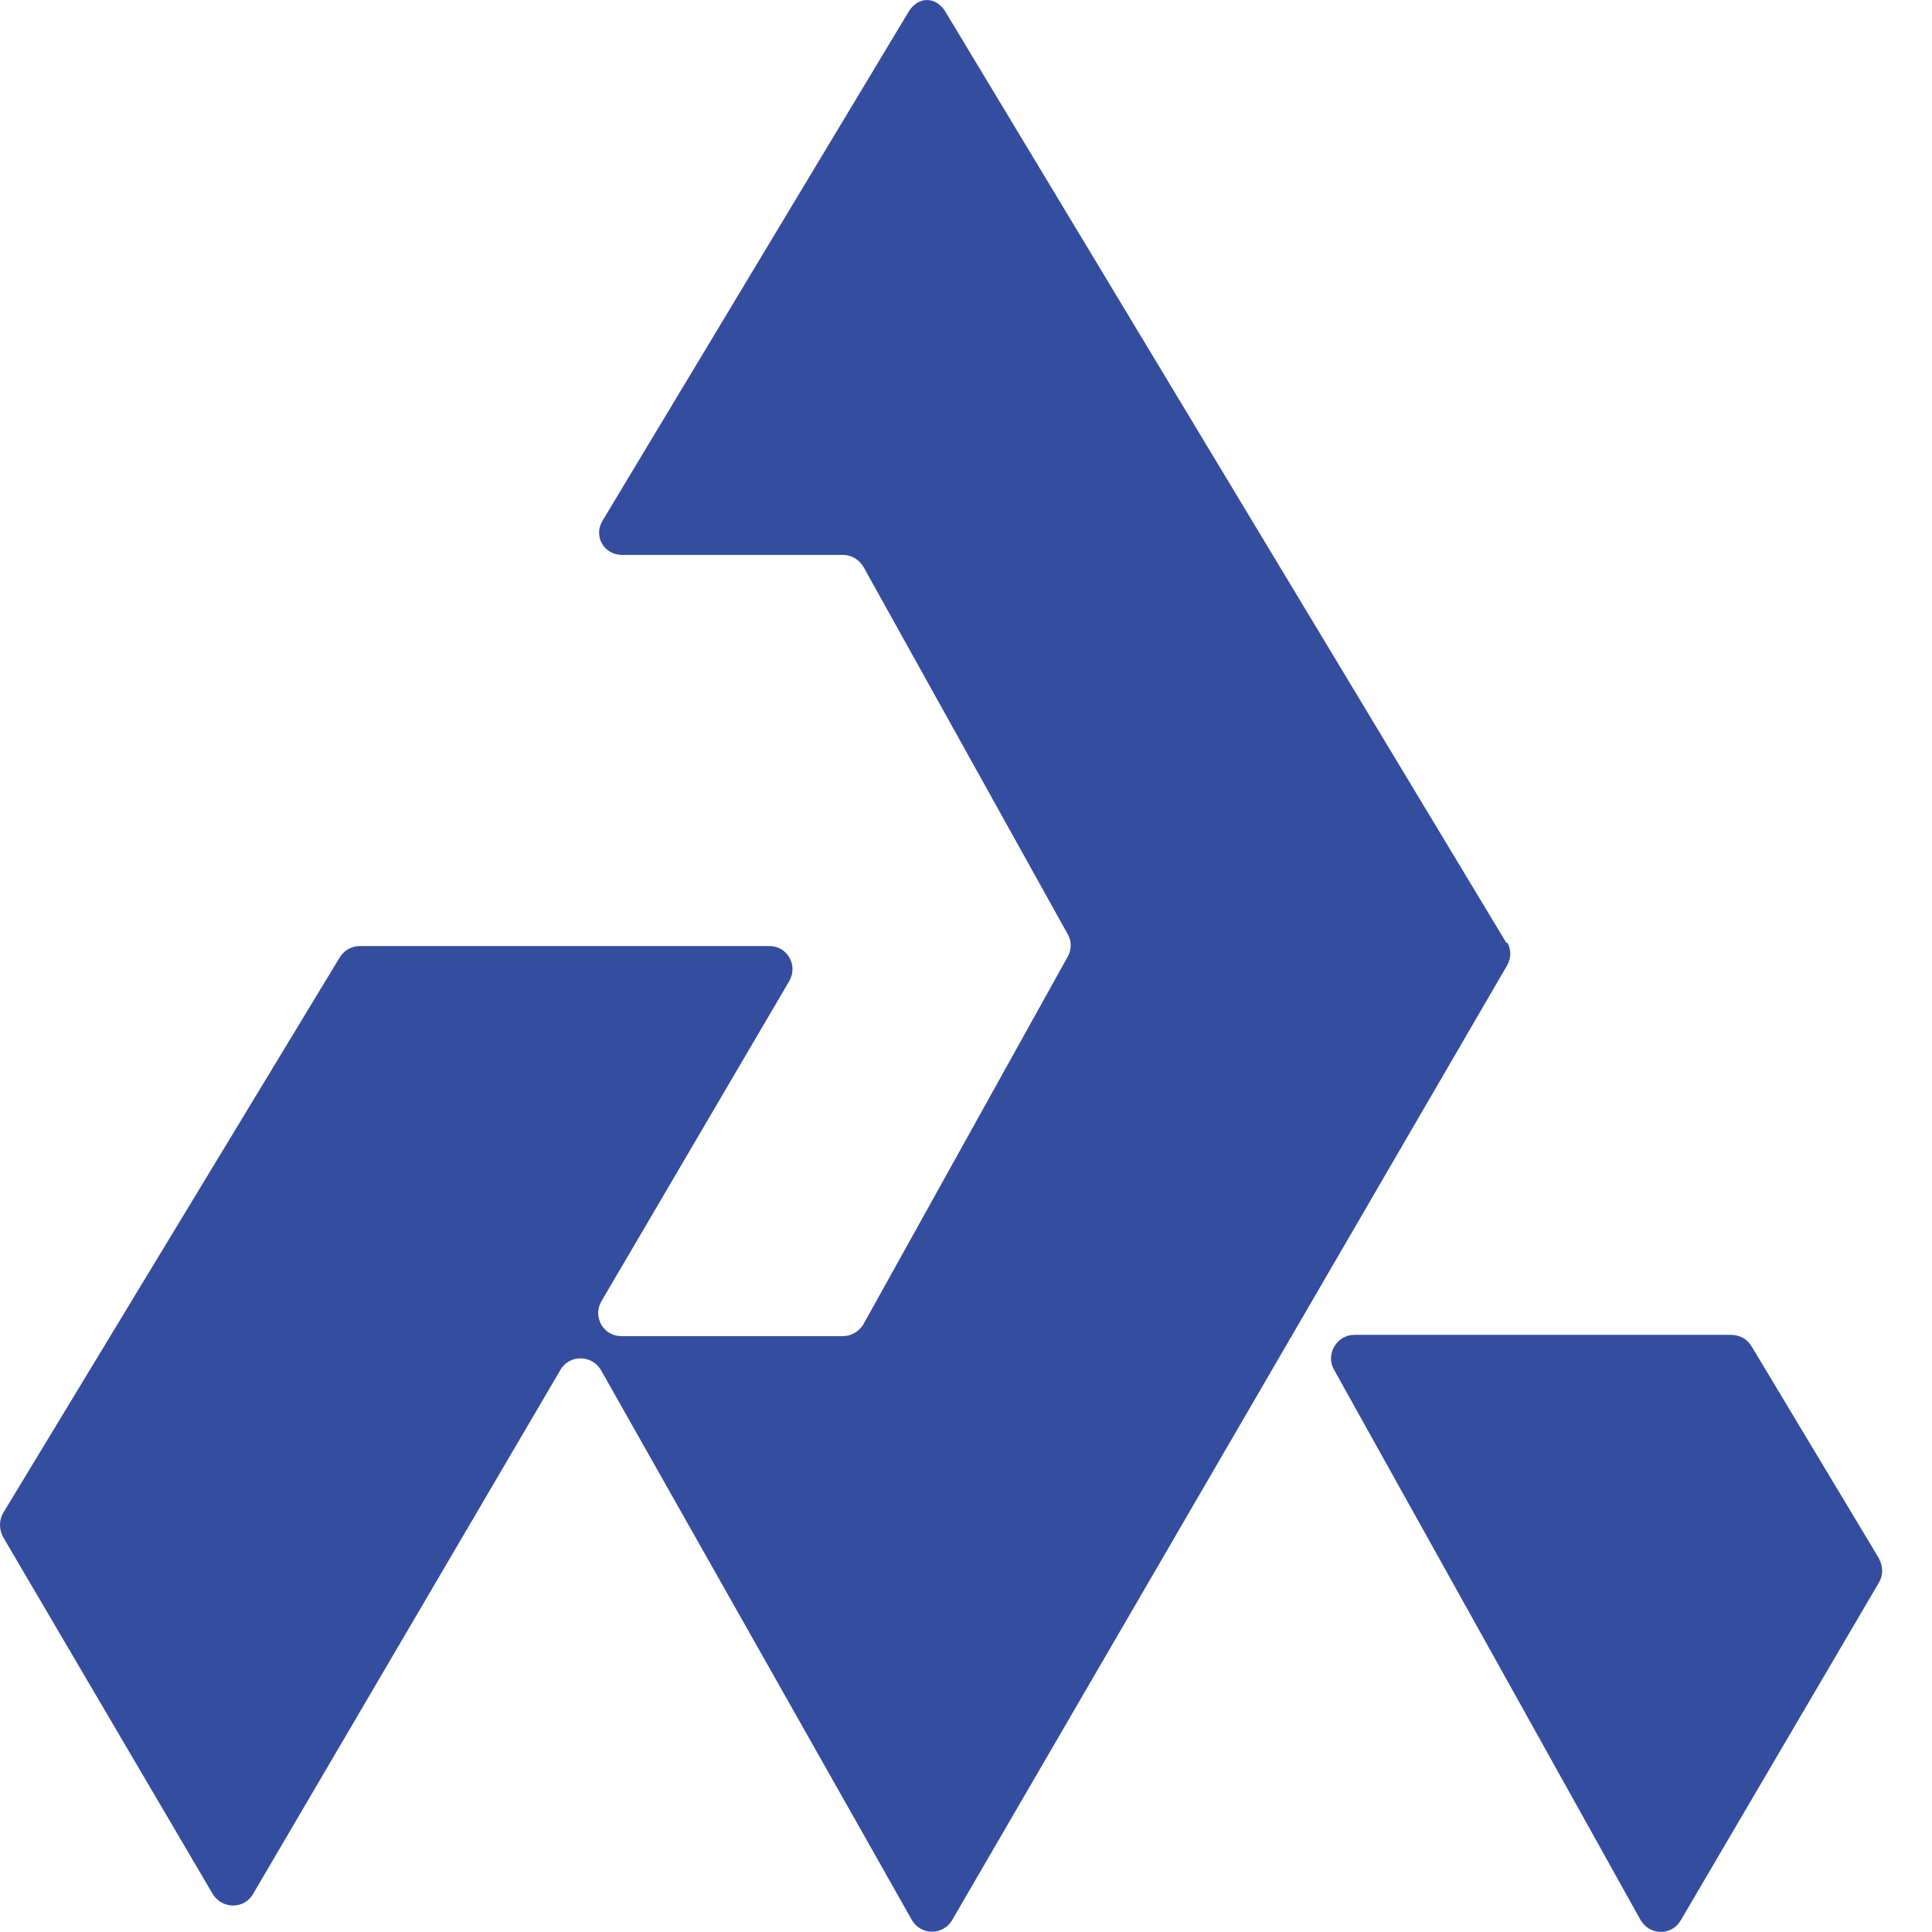<svg width="24" height="24" viewBox="0 0 24 24" fill="none" xmlns="http://www.w3.org/2000/svg">
<path d="M23.349 19.372L21.759 16.725C21.707 16.635 21.609 16.582 21.504 16.582H16.824C16.607 16.582 16.464 16.823 16.569 17.01L20.379 23.85C20.492 24.045 20.769 24.052 20.882 23.85L23.342 19.657C23.394 19.567 23.394 19.455 23.342 19.365L23.349 19.372Z" fill="#354D9E"/>
<path d="M18.714 11.715L11.747 0.15C11.634 -0.045 11.409 -0.052 11.289 0.143L7.487 6.465C7.367 6.66 7.502 6.893 7.727 6.893H10.472C10.577 6.893 10.674 6.952 10.727 7.043L13.262 11.602C13.314 11.693 13.314 11.797 13.262 11.887L10.727 16.448C10.674 16.538 10.577 16.598 10.472 16.598H7.719C7.494 16.598 7.359 16.358 7.472 16.163L9.804 12.188C9.917 11.992 9.782 11.752 9.557 11.752H4.472C4.367 11.752 4.277 11.805 4.224 11.887L0.039 18.795C-0.013 18.885 -0.013 18.997 0.039 19.095L2.642 23.527C2.754 23.715 3.032 23.723 3.144 23.527L6.962 17.017C7.074 16.823 7.352 16.83 7.464 17.017L11.327 23.85C11.439 24.045 11.717 24.045 11.829 23.85L18.722 11.992C18.774 11.902 18.774 11.79 18.722 11.707L18.714 11.715Z" fill="#354D9E"/>
</svg>
